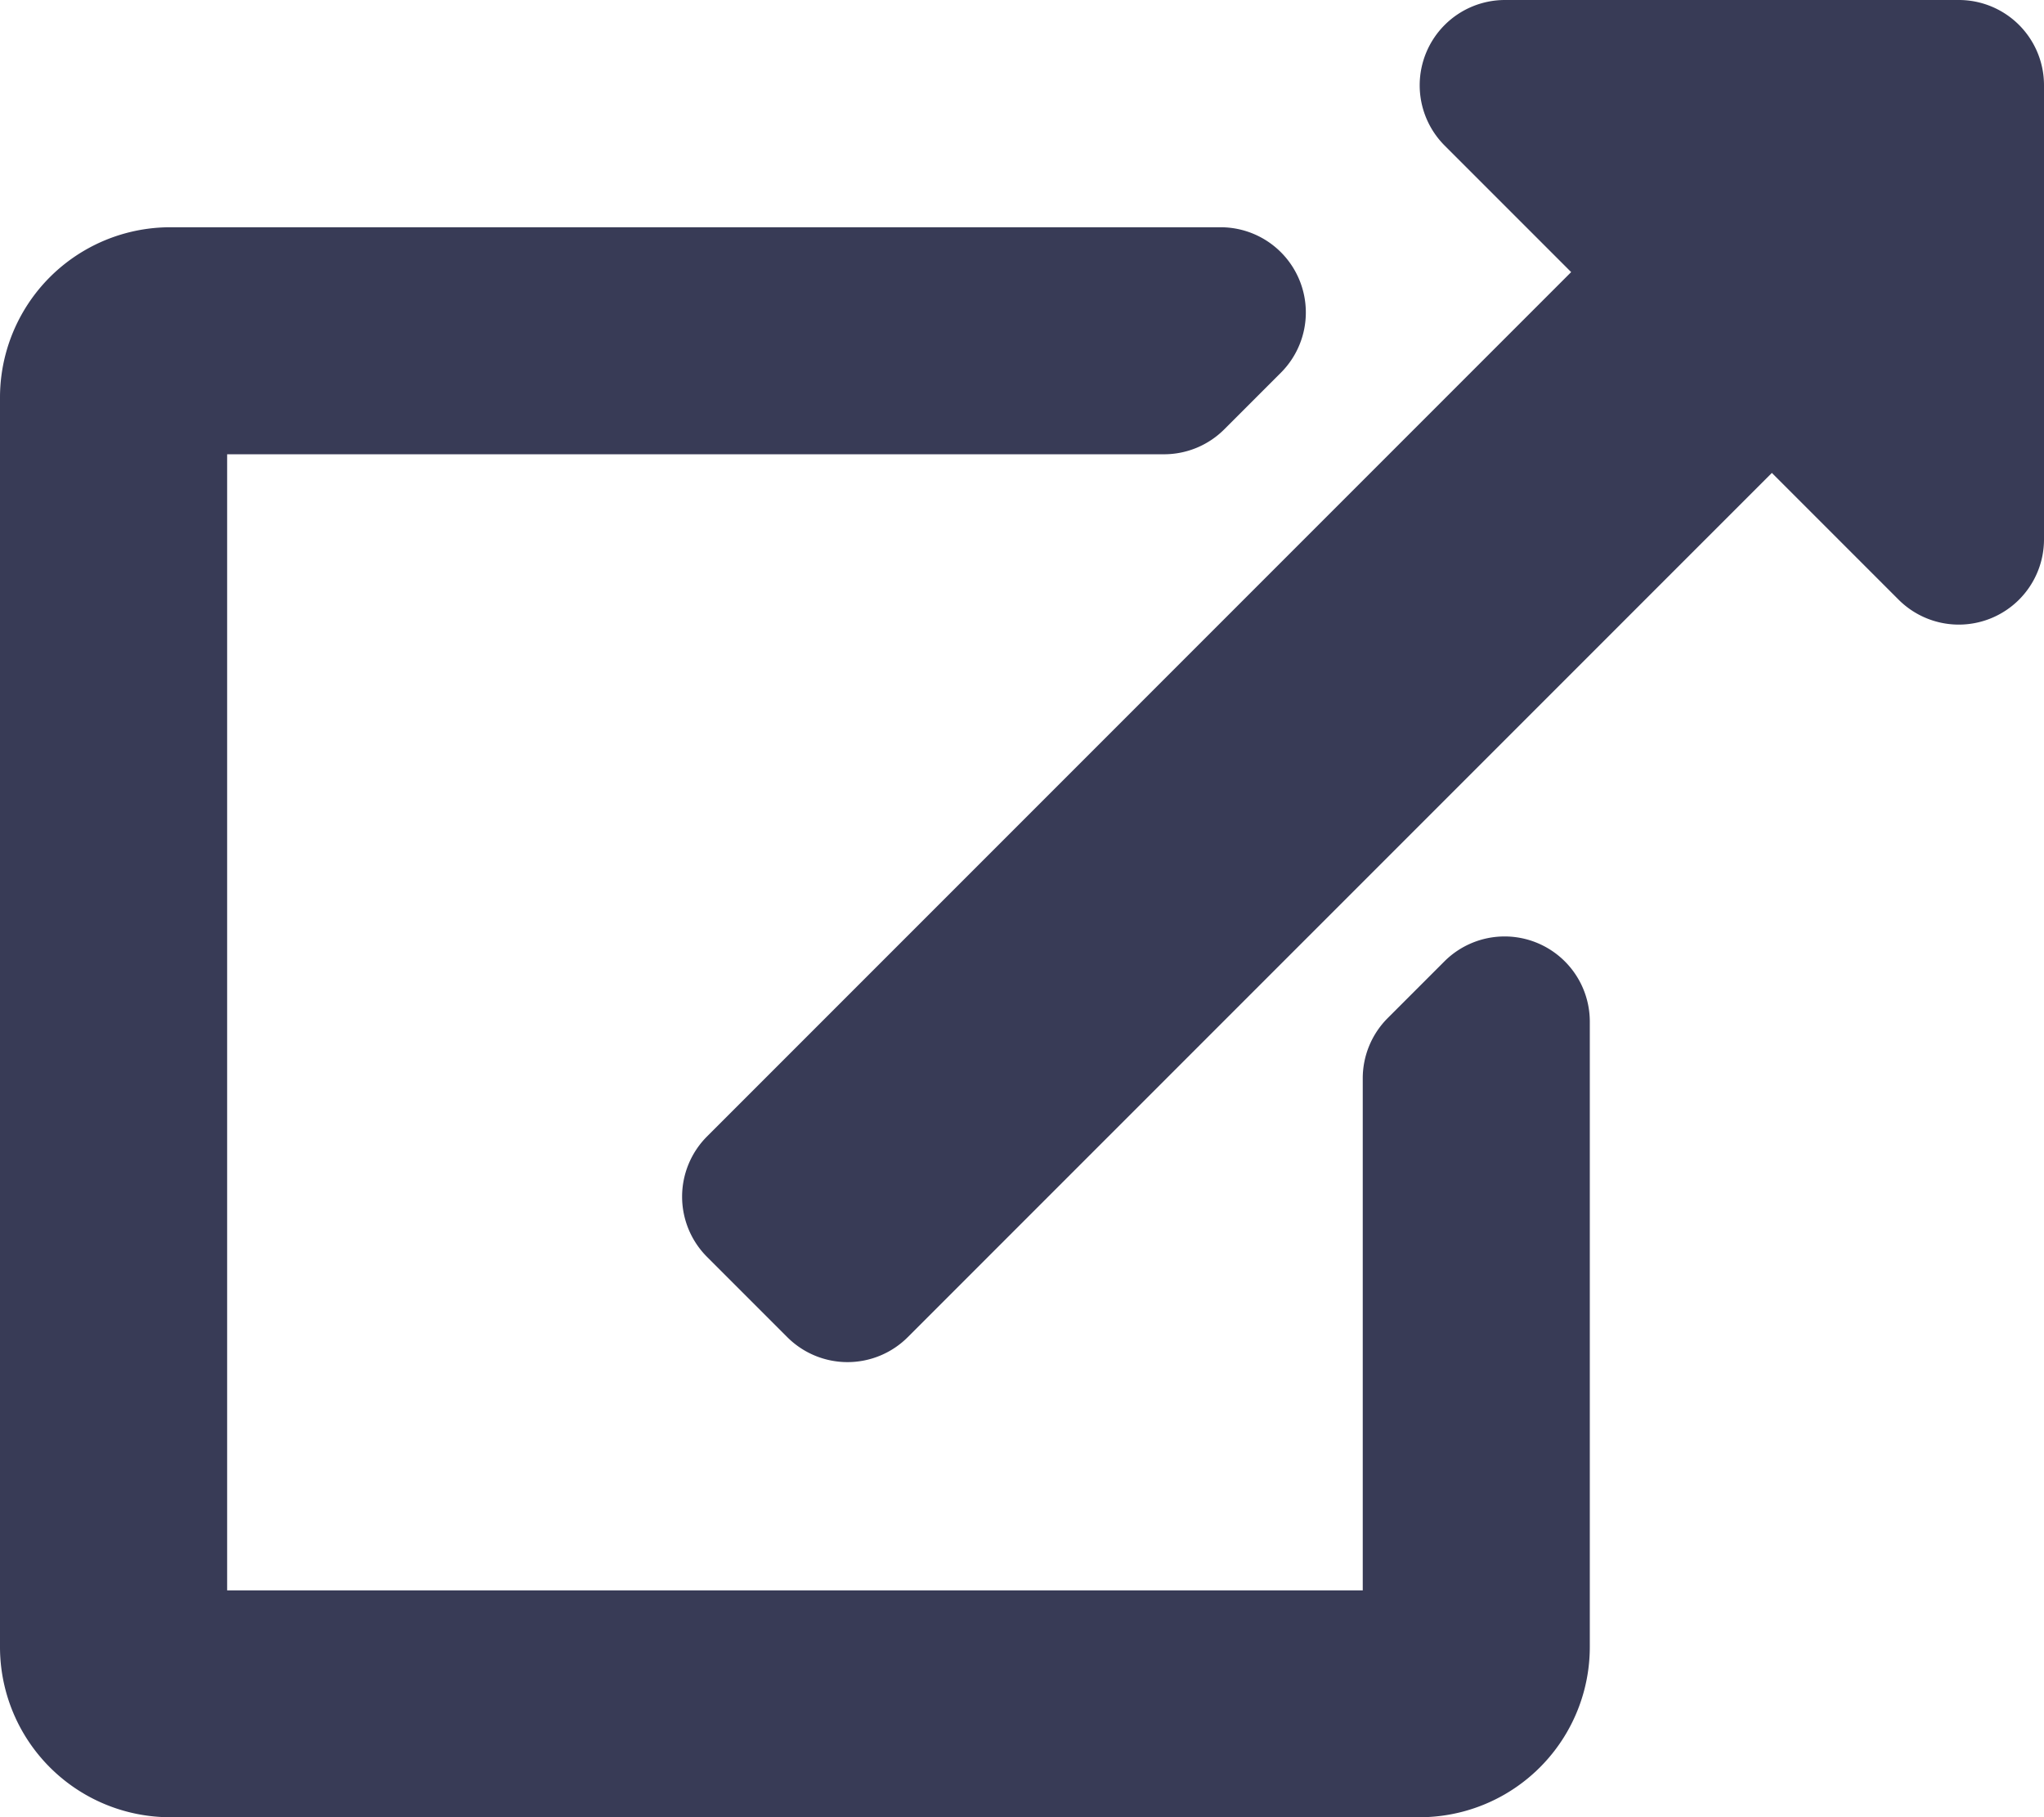 <svg xmlns="http://www.w3.org/2000/svg" width="24.666" height="21.925" viewBox="0 0 24.666 21.925">
  <path id="Icon_awesome-external-link-alt" data-name="Icon awesome-external-link-alt" d="M24.666,1.028V6.508a1.028,1.028,0,0,1-1.755.727L21.382,5.706,10.954,16.134a1.028,1.028,0,0,1-1.453,0l-.969-.969a1.028,1.028,0,0,1,0-1.453L18.96,3.283,17.431,1.754A1.029,1.029,0,0,1,18.158,0h5.48A1.028,1.028,0,0,1,24.666,1.028ZM17.43,11.6l-.685.685a1.028,1.028,0,0,0-.3.727v6.177H2.741V5.481H14.046a1.028,1.028,0,0,0,.727-.3l.685-.685a1.028,1.028,0,0,0-.727-1.754H2.056A2.055,2.055,0,0,0,0,4.8V19.87a2.055,2.055,0,0,0,2.056,2.056H17.129a2.055,2.055,0,0,0,2.056-2.056V12.323A1.028,1.028,0,0,0,17.43,11.6Z" fill="#383b56"/>
</svg>
